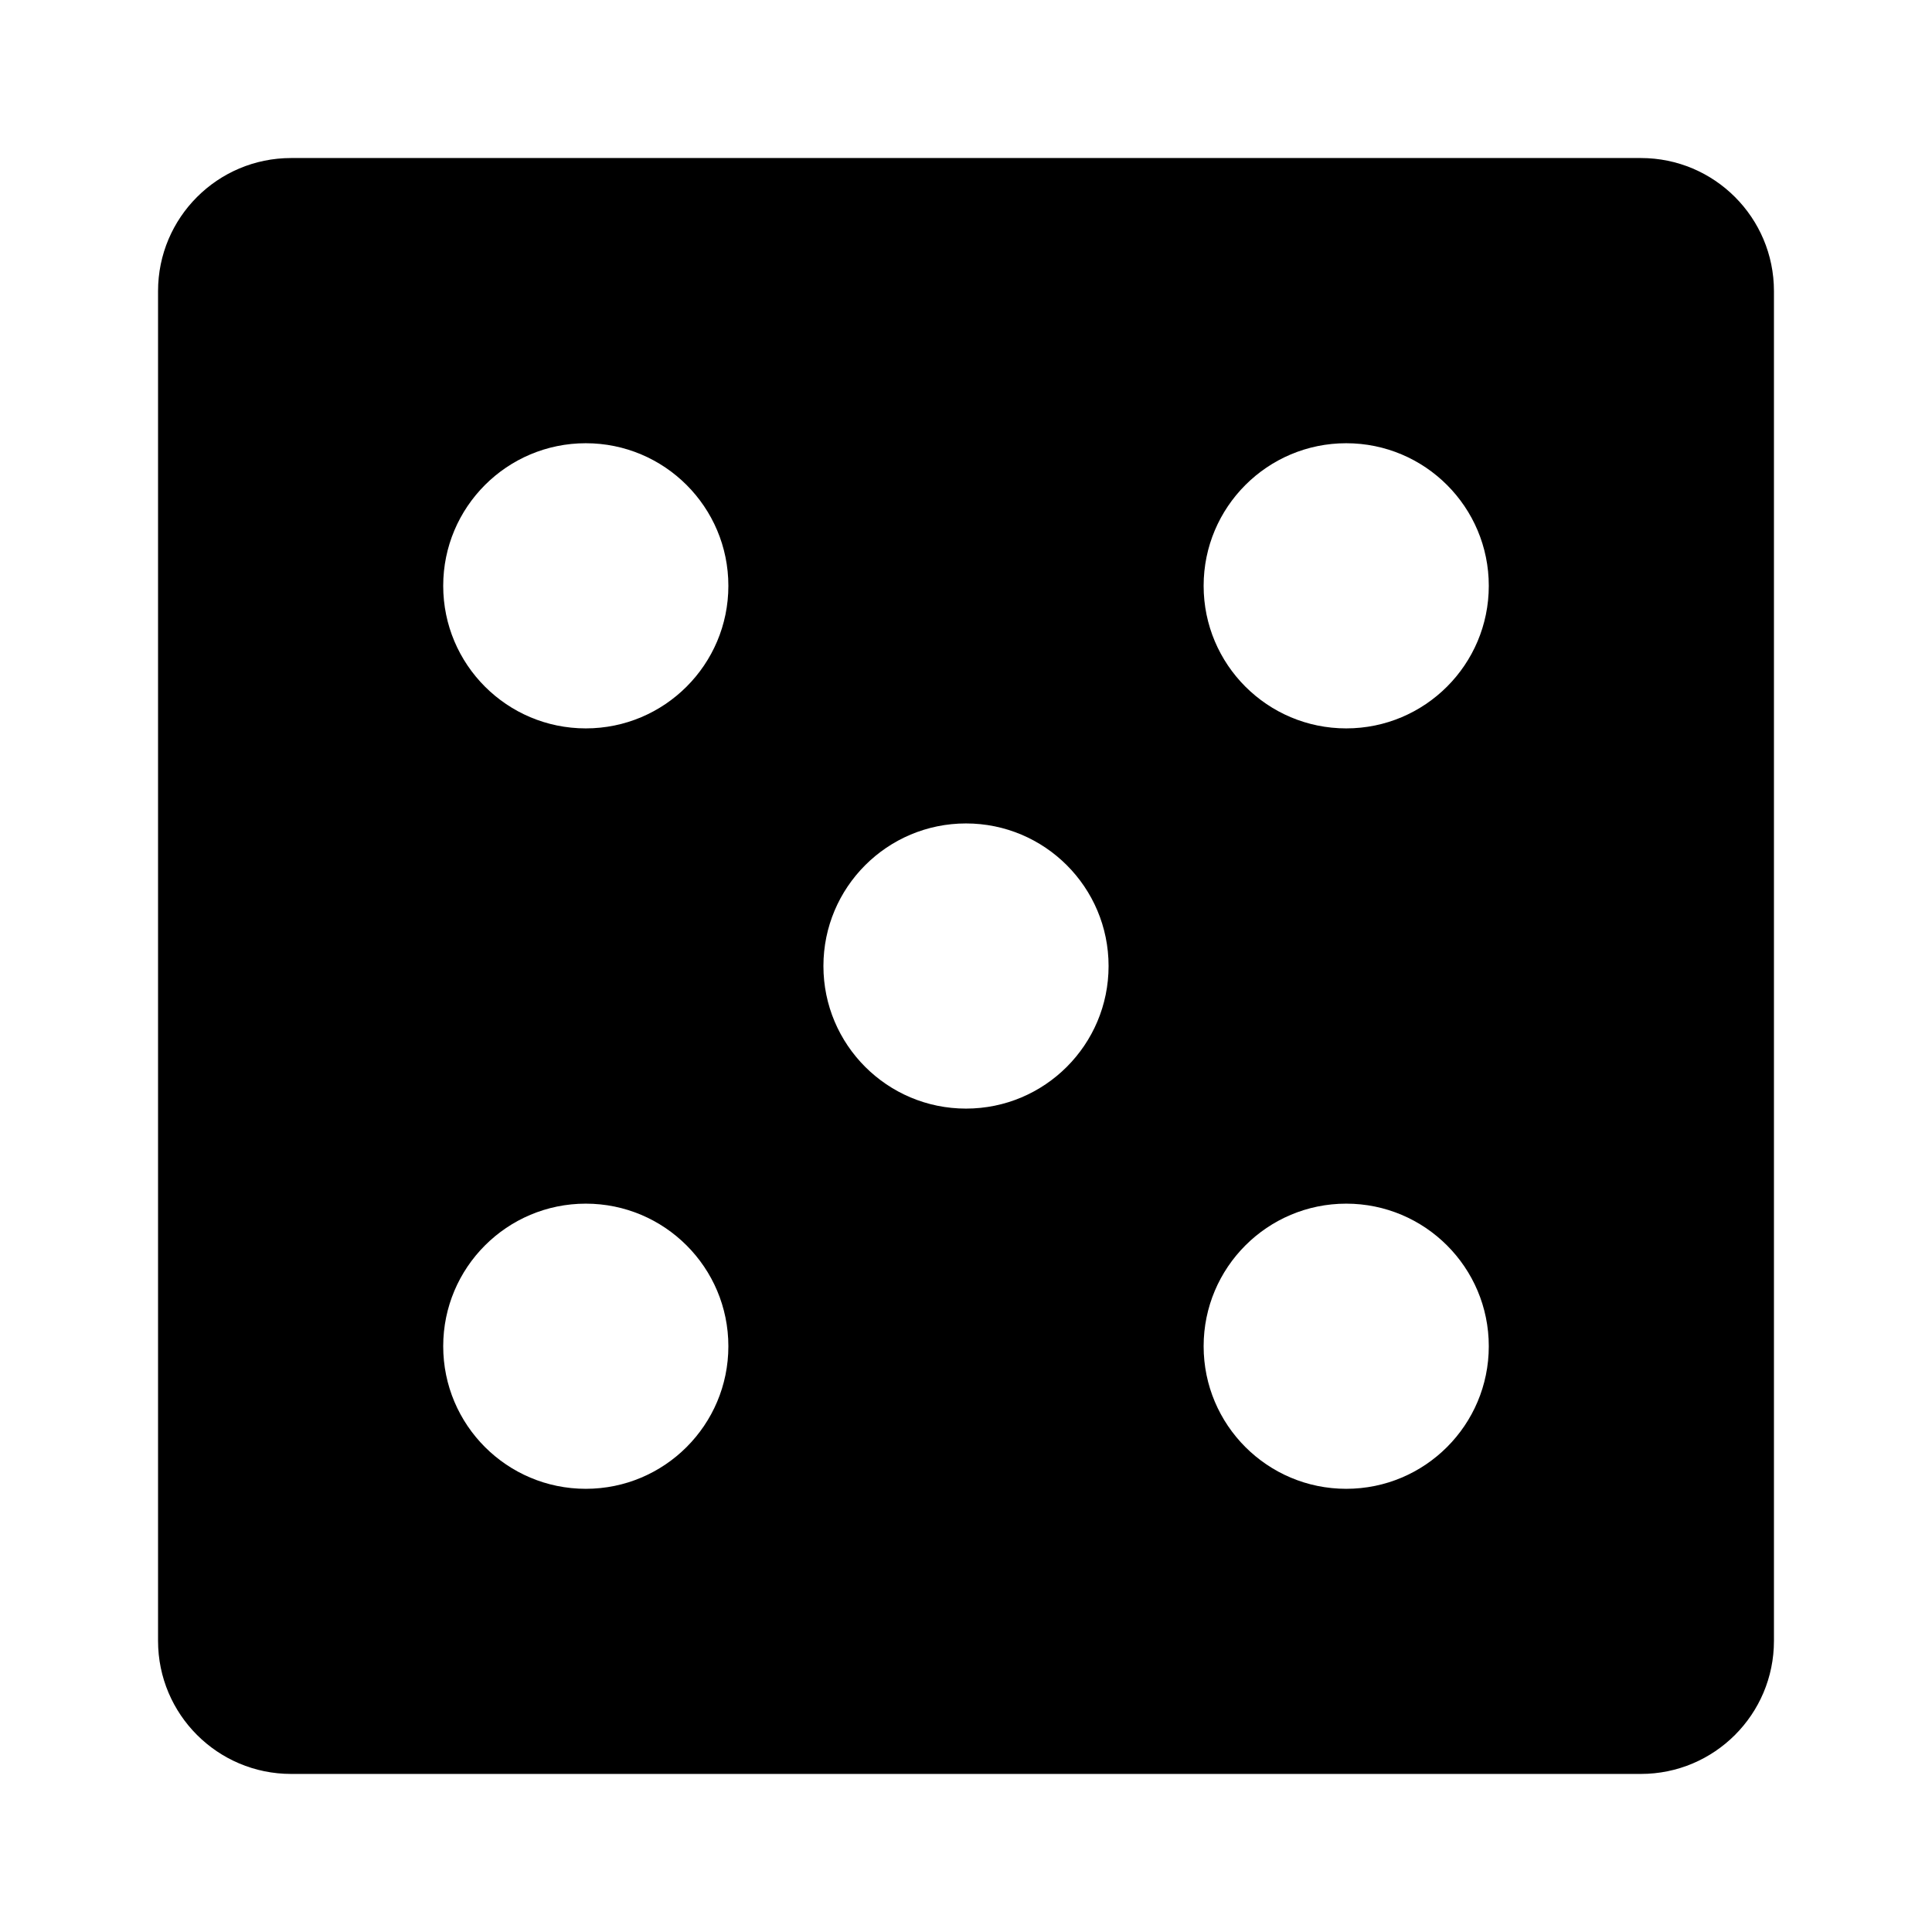 <?xml version="1.0" encoding="UTF-8"?>
<!-- Uploaded to: ICON Repo, www.iconrepo.com, Generator: ICON Repo Mixer Tools -->
<svg fill="#000000" width="800px" height="800px" version="1.1" viewBox="144 144 512 512" xmlns="http://www.w3.org/2000/svg">
 <path d="m578.85 185.88h-357.7c-19.477 0-35.266 15.789-35.266 35.266v357.7c0 19.477 15.789 35.266 35.266 35.266h357.7c19.477 0 35.266-15.789 35.266-35.266v-357.7c0-19.477-15.789-35.266-35.266-35.266zm-279.61 352.67c-20.871 0-37.785-16.914-37.785-37.785 0-20.863 16.914-37.785 37.785-37.785 20.863 0 37.785 16.922 37.785 37.785 0 20.871-16.926 37.785-37.785 37.785zm0-201.52c-20.871 0-37.785-16.914-37.785-37.785 0-20.863 16.914-37.785 37.785-37.785 20.863 0 37.785 16.922 37.785 37.785 0 20.871-16.926 37.785-37.785 37.785zm100.76 100.76c-20.871 0-37.785-16.914-37.785-37.785 0-20.863 16.914-37.785 37.785-37.785 20.863 0 37.785 16.922 37.785 37.785 0 20.871-16.926 37.785-37.785 37.785zm100.76 100.76c-20.871 0-37.785-16.914-37.785-37.785 0-20.863 16.914-37.785 37.785-37.785 20.863 0 37.785 16.922 37.785 37.785 0 20.871-16.922 37.785-37.785 37.785zm0-201.52c-20.871 0-37.785-16.914-37.785-37.785 0-20.863 16.914-37.785 37.785-37.785 20.863 0 37.785 16.922 37.785 37.785 0 20.871-16.922 37.785-37.785 37.785z"/>
</svg>